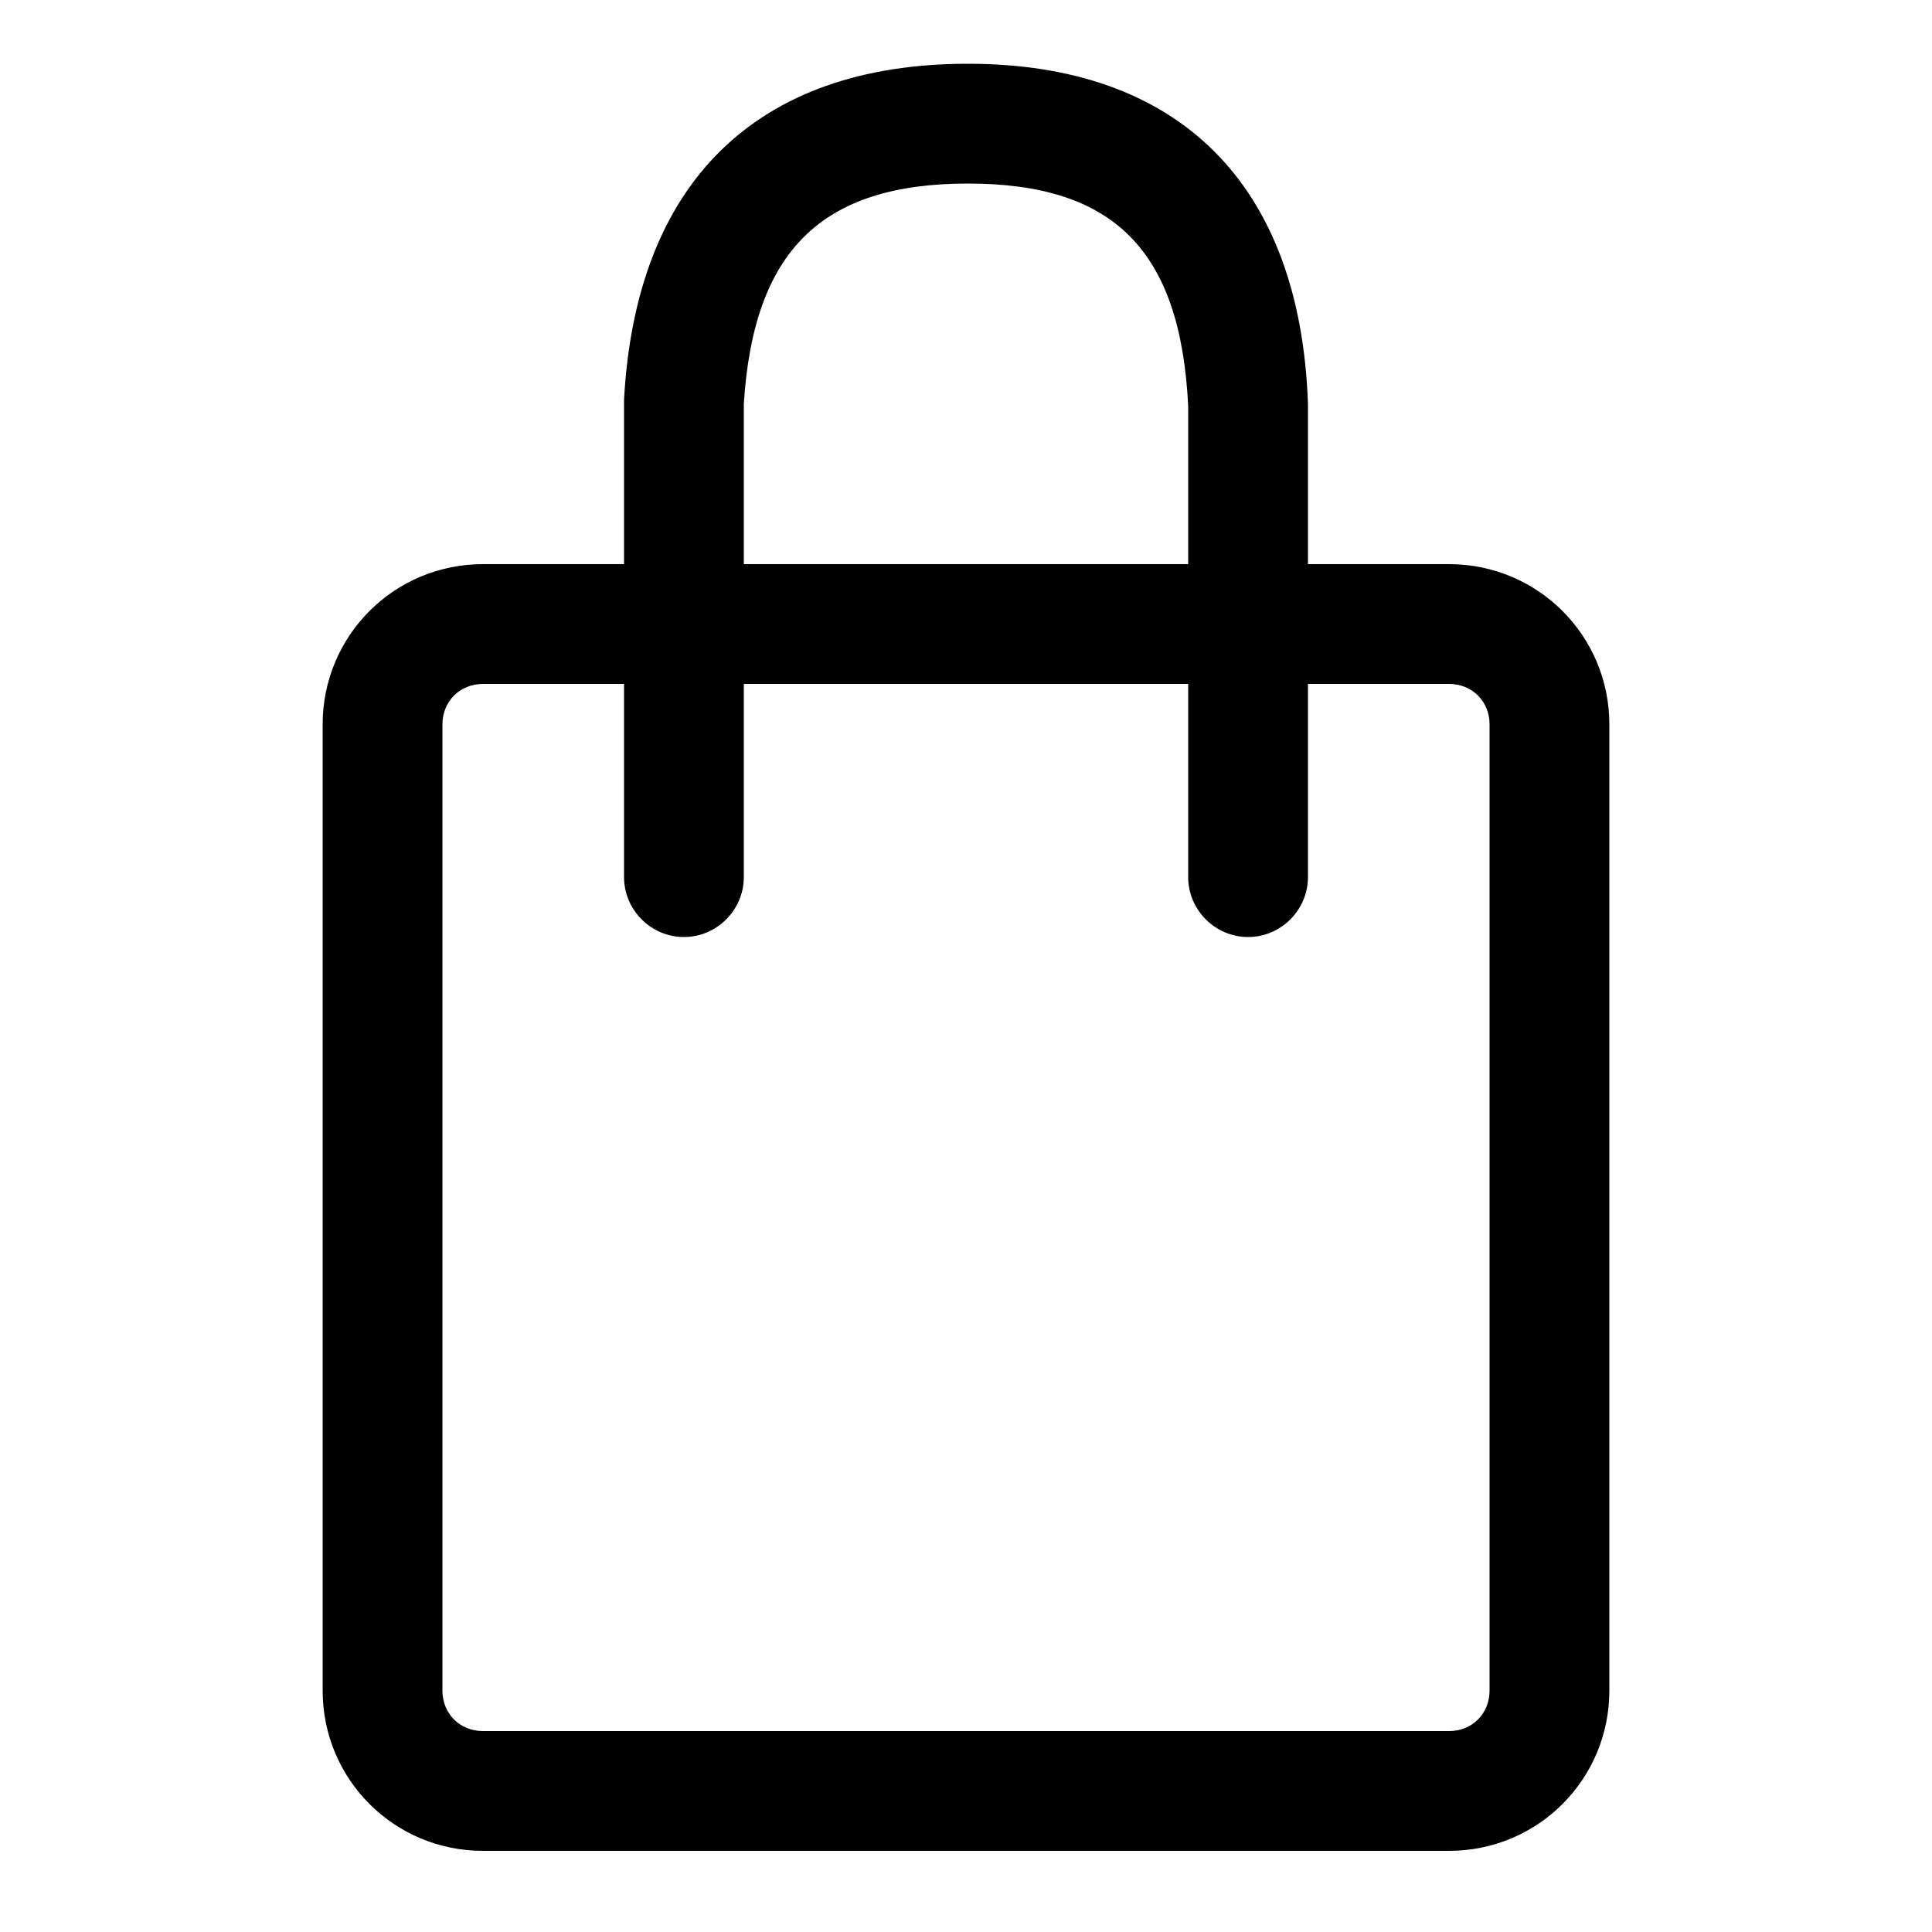 <svg class="e-font-icon-svg e-eicon-bag-medium" viewBox="0 0 1000 1000" xmlns="http://www.w3.org/2000/svg"><path d="M323 292L323 207C329 95 391 33 501 33 610 33 673 95 677 209V292H750C796 292 833 329 833 375V875C833 921 796 958 750 958H250C204 958 167 921 167 875V375C167 329 204 292 250 292H323ZM385 292H615L615 210C611 130 577 95 501 95 425 95 390 130 385 209L385 292ZM323 354H250C238 354 229 363 229 375V875C229 887 238 896 250 896H750C762 896 771 887 771 875V375C771 363 762 354 750 354H677V454C677 471 663 485 646 485S615 471 615 454L615 354H385L385 454C385 471 371 485 354 485 337 485 323 471 323 454L323 354Z"></path></svg>